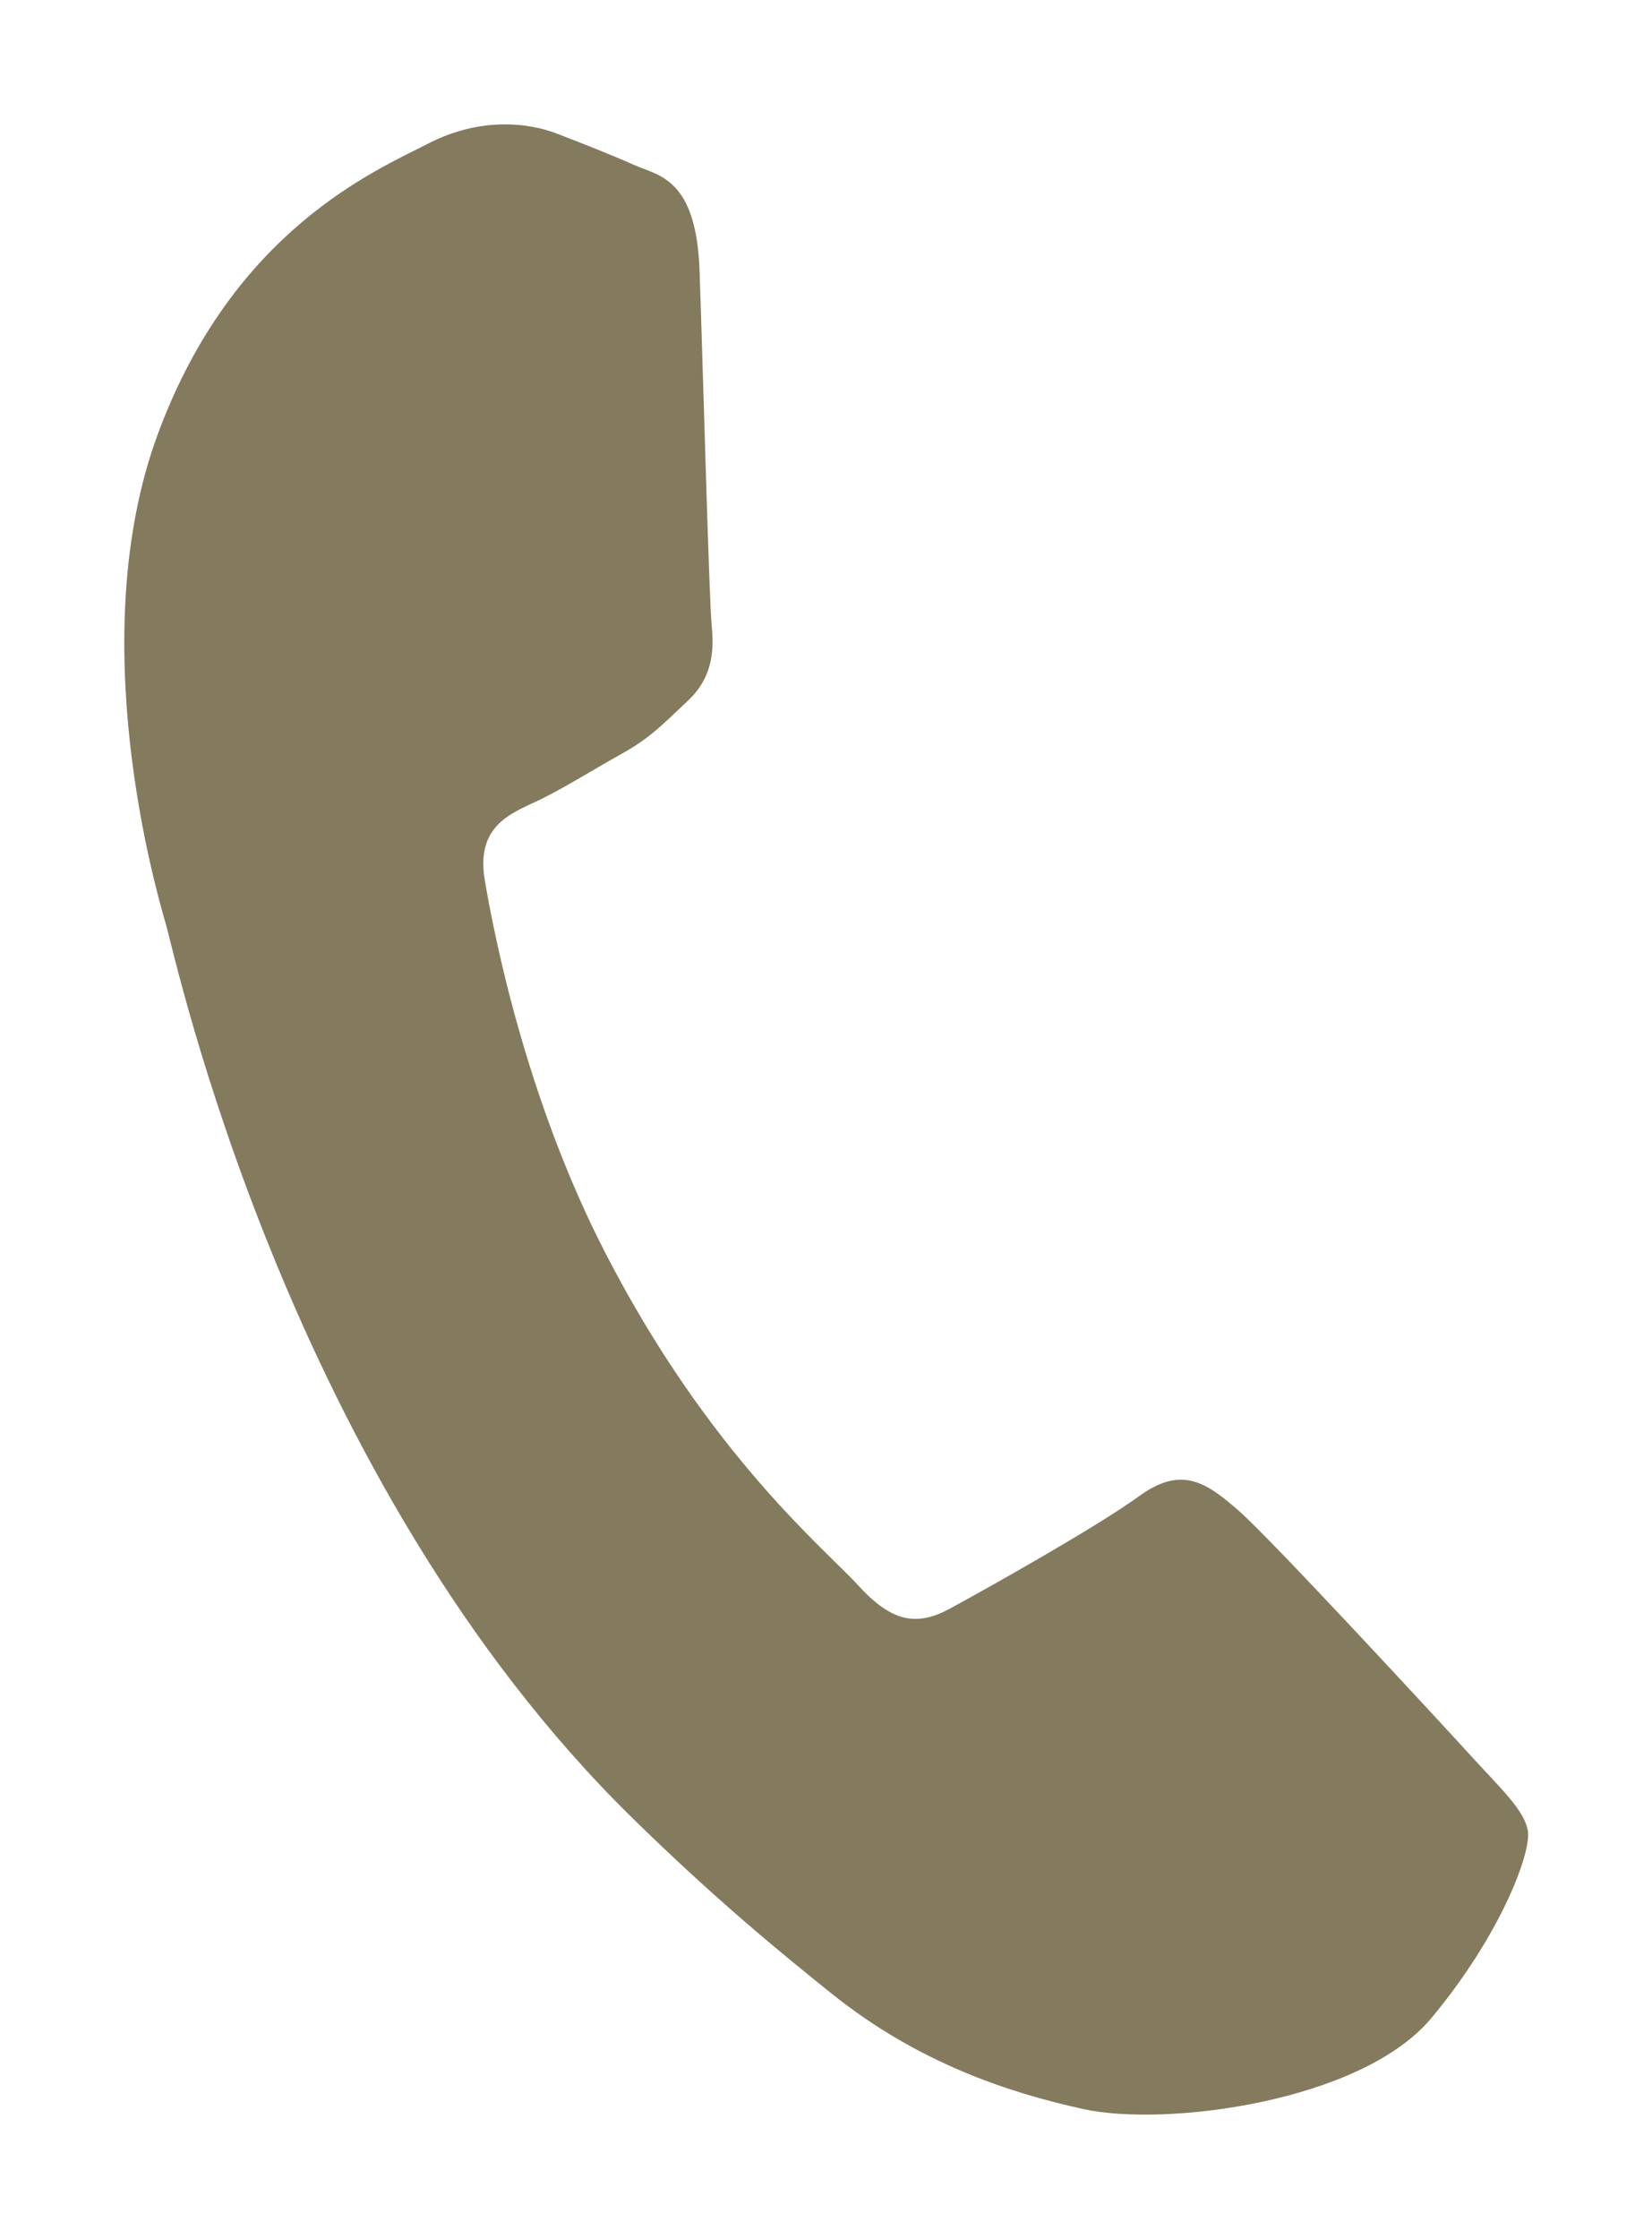 <?xml version="1.0" encoding="UTF-8"?> <svg xmlns="http://www.w3.org/2000/svg" viewBox="0 0 13.29 18.00" data-guides="{&quot;vertical&quot;:[],&quot;horizontal&quot;:[]}"><defs></defs><path fill="#847A5E" stroke="none" fill-opacity="1" stroke-width="1" stroke-opacity="1" id="tSvg8ba16d70af" title="Path 4" d="M11.807 14.087C11.54 13.795 10.225 12.372 9.965 12.145C9.705 11.918 9.507 11.779 9.164 12.028C8.822 12.277 7.916 12.784 7.642 12.932C7.368 13.081 7.167 13.035 6.901 12.742C6.634 12.45 5.706 11.693 4.873 10.079C4.224 8.823 3.968 7.481 3.9 7.075C3.832 6.669 4.069 6.555 4.295 6.452C4.498 6.36 4.768 6.19 5.003 6.059C5.239 5.928 5.345 5.81 5.537 5.63C5.729 5.45 5.746 5.235 5.726 5.037C5.705 4.839 5.655 2.951 5.628 2.18C5.602 1.43 5.299 1.414 5.101 1.326C4.914 1.243 4.696 1.157 4.477 1.073C4.258 0.989 3.872 0.936 3.447 1.153C3.023 1.371 1.877 1.849 1.271 3.486C0.664 5.122 1.254 7.154 1.337 7.439C1.418 7.724 2.324 11.907 5.083 14.611C5.739 15.255 6.274 15.694 6.694 16.03C7.387 16.585 8.116 16.824 8.713 16.955C9.379 17.102 10.953 16.897 11.514 16.225C12.075 15.554 12.322 14.888 12.291 14.718C12.261 14.547 12.073 14.38 11.807 14.087Z"></path></svg> 